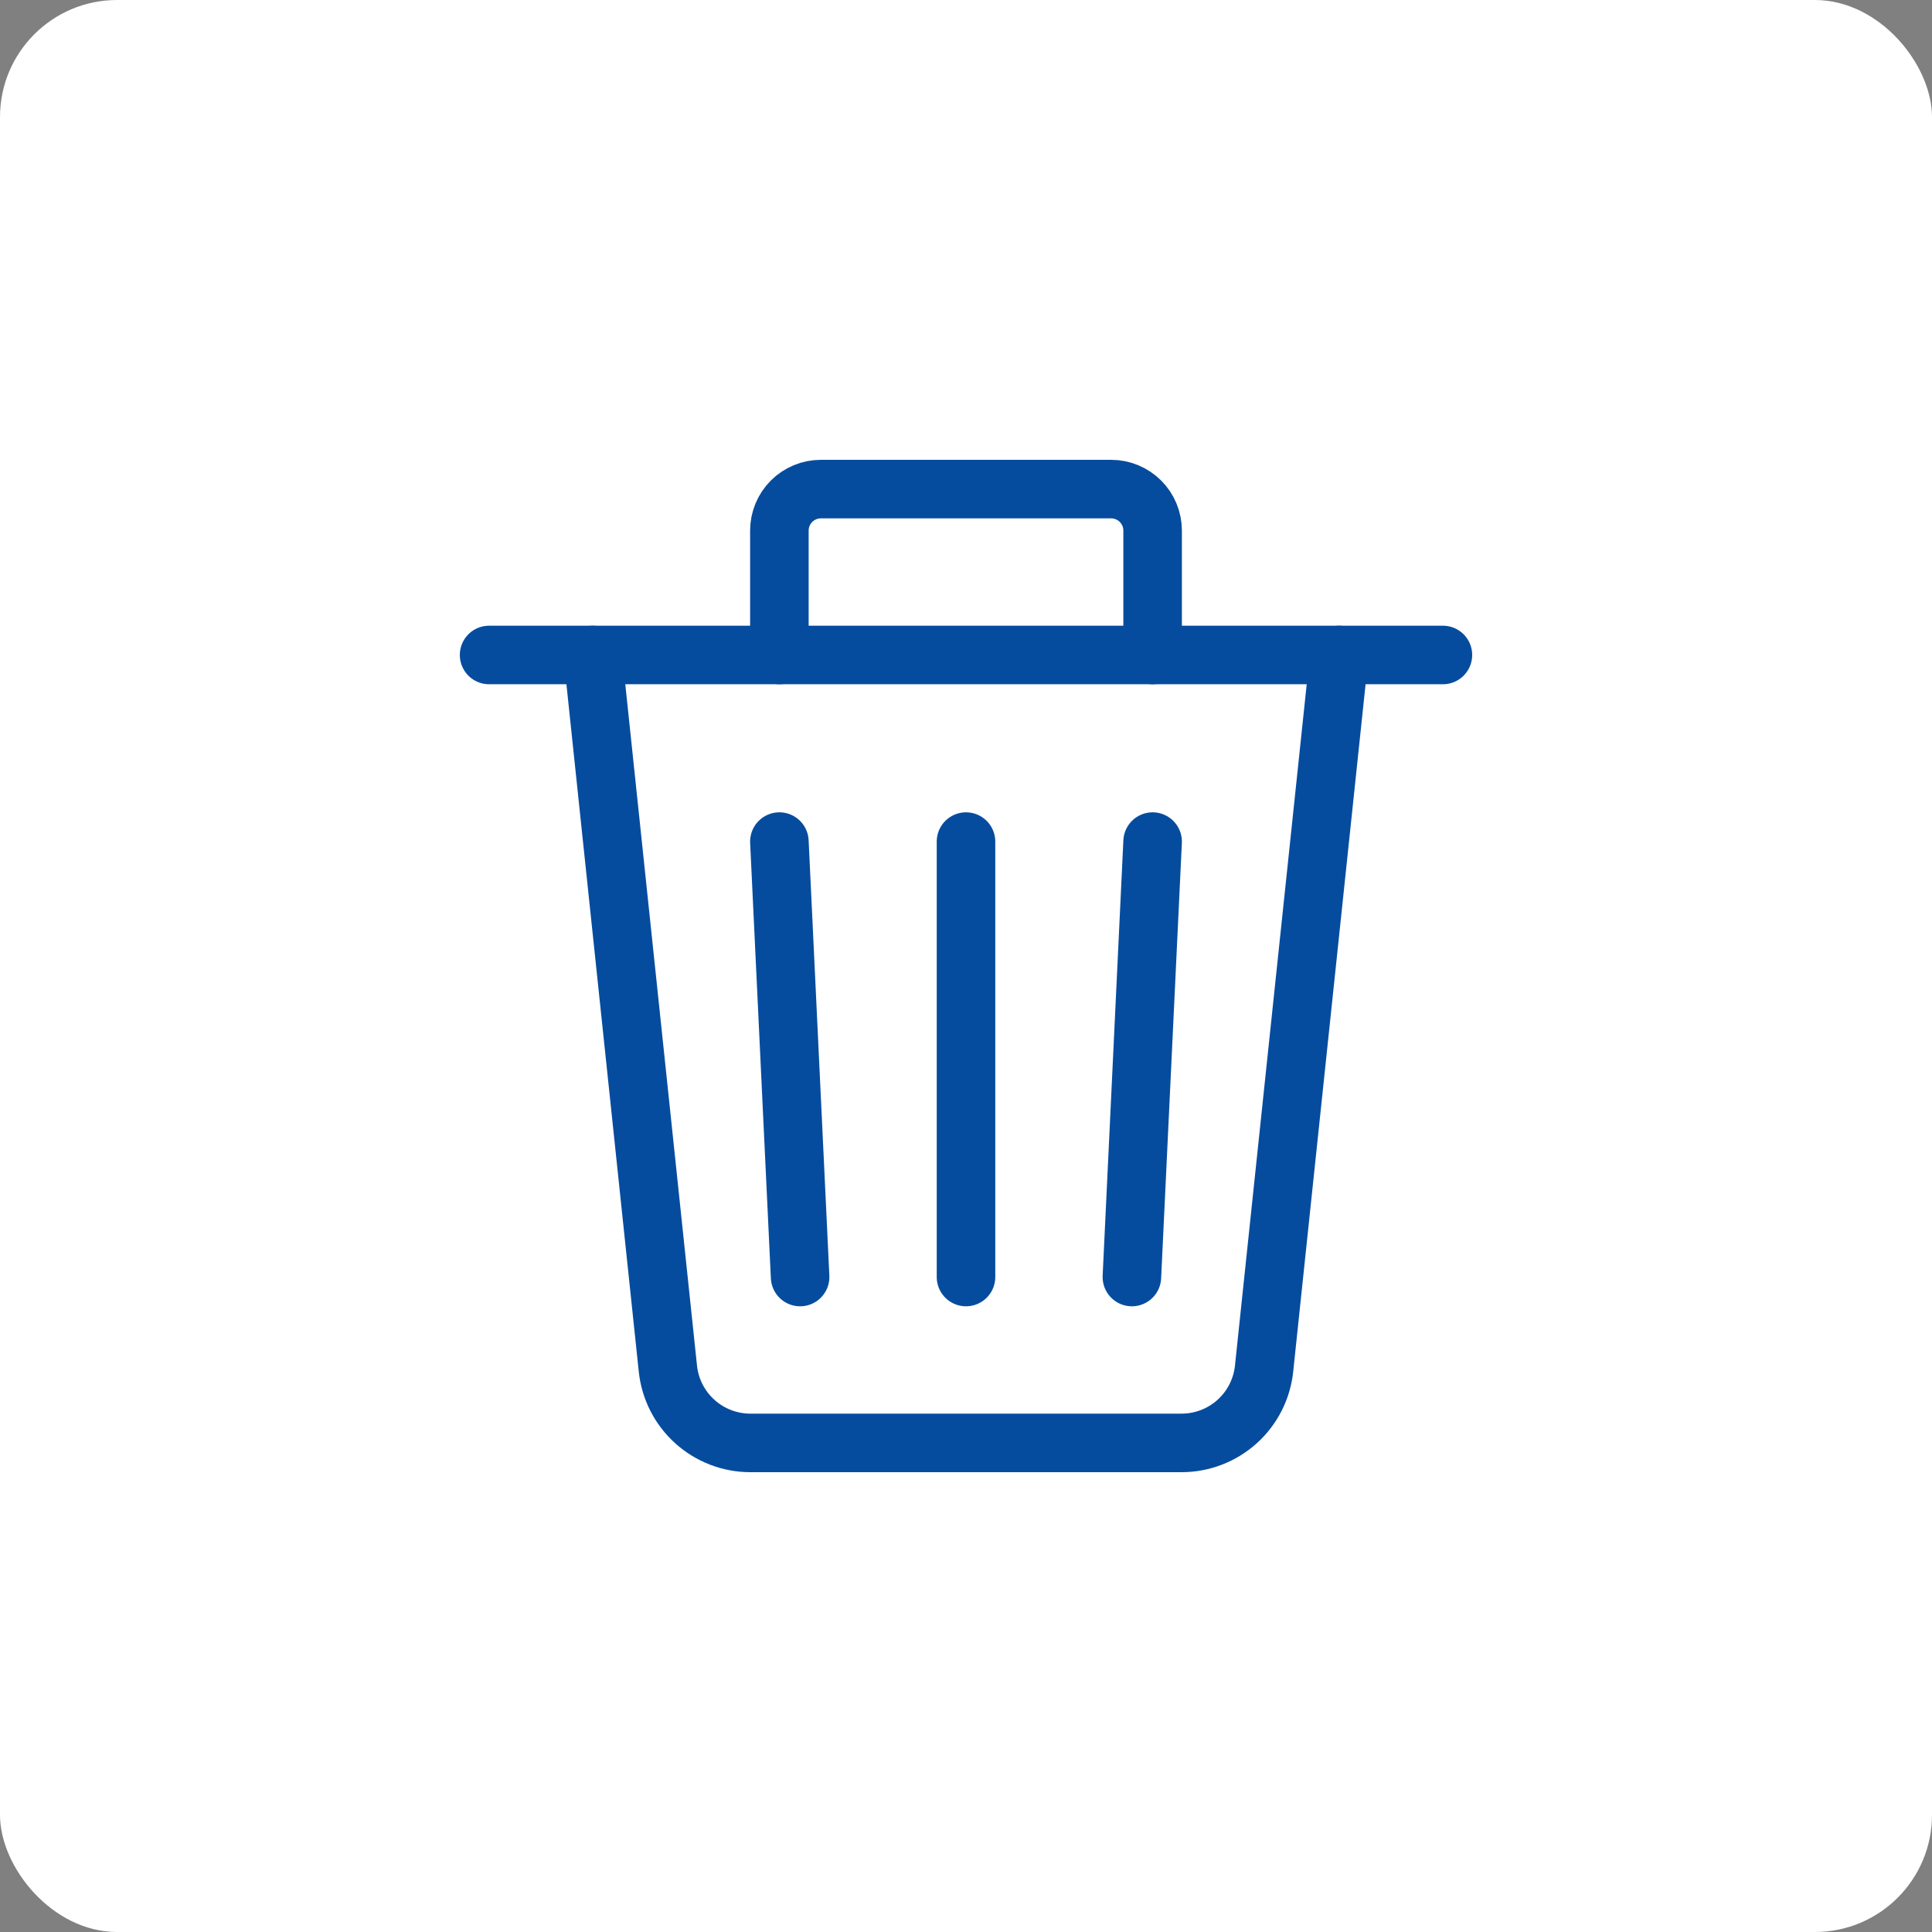 <?xml version="1.0" encoding="UTF-8"?> <svg xmlns="http://www.w3.org/2000/svg" width="66" height="66" viewBox="0 0 66 66" fill="none"><rect x="0" y="0" width="66" height="66" fill="#808080" stroke="none"/><rect width="66" height="66" rx="4" fill="white"></rect><g clip-path="url(#clip0_11607_1393)"><path d="M45.75 22.375L43.183 46.754C43.11 47.45 42.782 48.095 42.262 48.563C41.742 49.032 41.067 49.291 40.367 49.292H25.633C24.933 49.292 24.258 49.032 23.738 48.564C23.217 48.095 22.889 47.451 22.816 46.754L20.25 22.375" stroke="#064C9E" stroke-width="2" stroke-linecap="round" stroke-linejoin="round"></path><path d="M16.708 22.375H49.292" stroke="#064C9E" stroke-width="2" stroke-linecap="round" stroke-linejoin="round"></path><path d="M26.625 22.375V18.125C26.625 17.749 26.774 17.389 27.04 17.123C27.306 16.858 27.666 16.708 28.042 16.708H37.958C38.334 16.708 38.694 16.858 38.96 17.123C39.226 17.389 39.375 17.749 39.375 18.125V22.375" stroke="#064C9E" stroke-width="2" stroke-linecap="round" stroke-linejoin="round"></path><path d="M33 28.75V43.625" stroke="#064C9E" stroke-width="2" stroke-linecap="round" stroke-linejoin="round"></path><path d="M39.375 28.75L38.667 43.625" stroke="#064C9E" stroke-width="2" stroke-linecap="round" stroke-linejoin="round"></path><path d="M26.625 28.75L27.333 43.625" stroke="#064C9E" stroke-width="2" stroke-linecap="round" stroke-linejoin="round"></path></g><defs><clipPath id="clip0_11607_1393"><rect width="36" height="36" fill="white" transform="translate(15 15)"></rect></clipPath></defs></svg> 